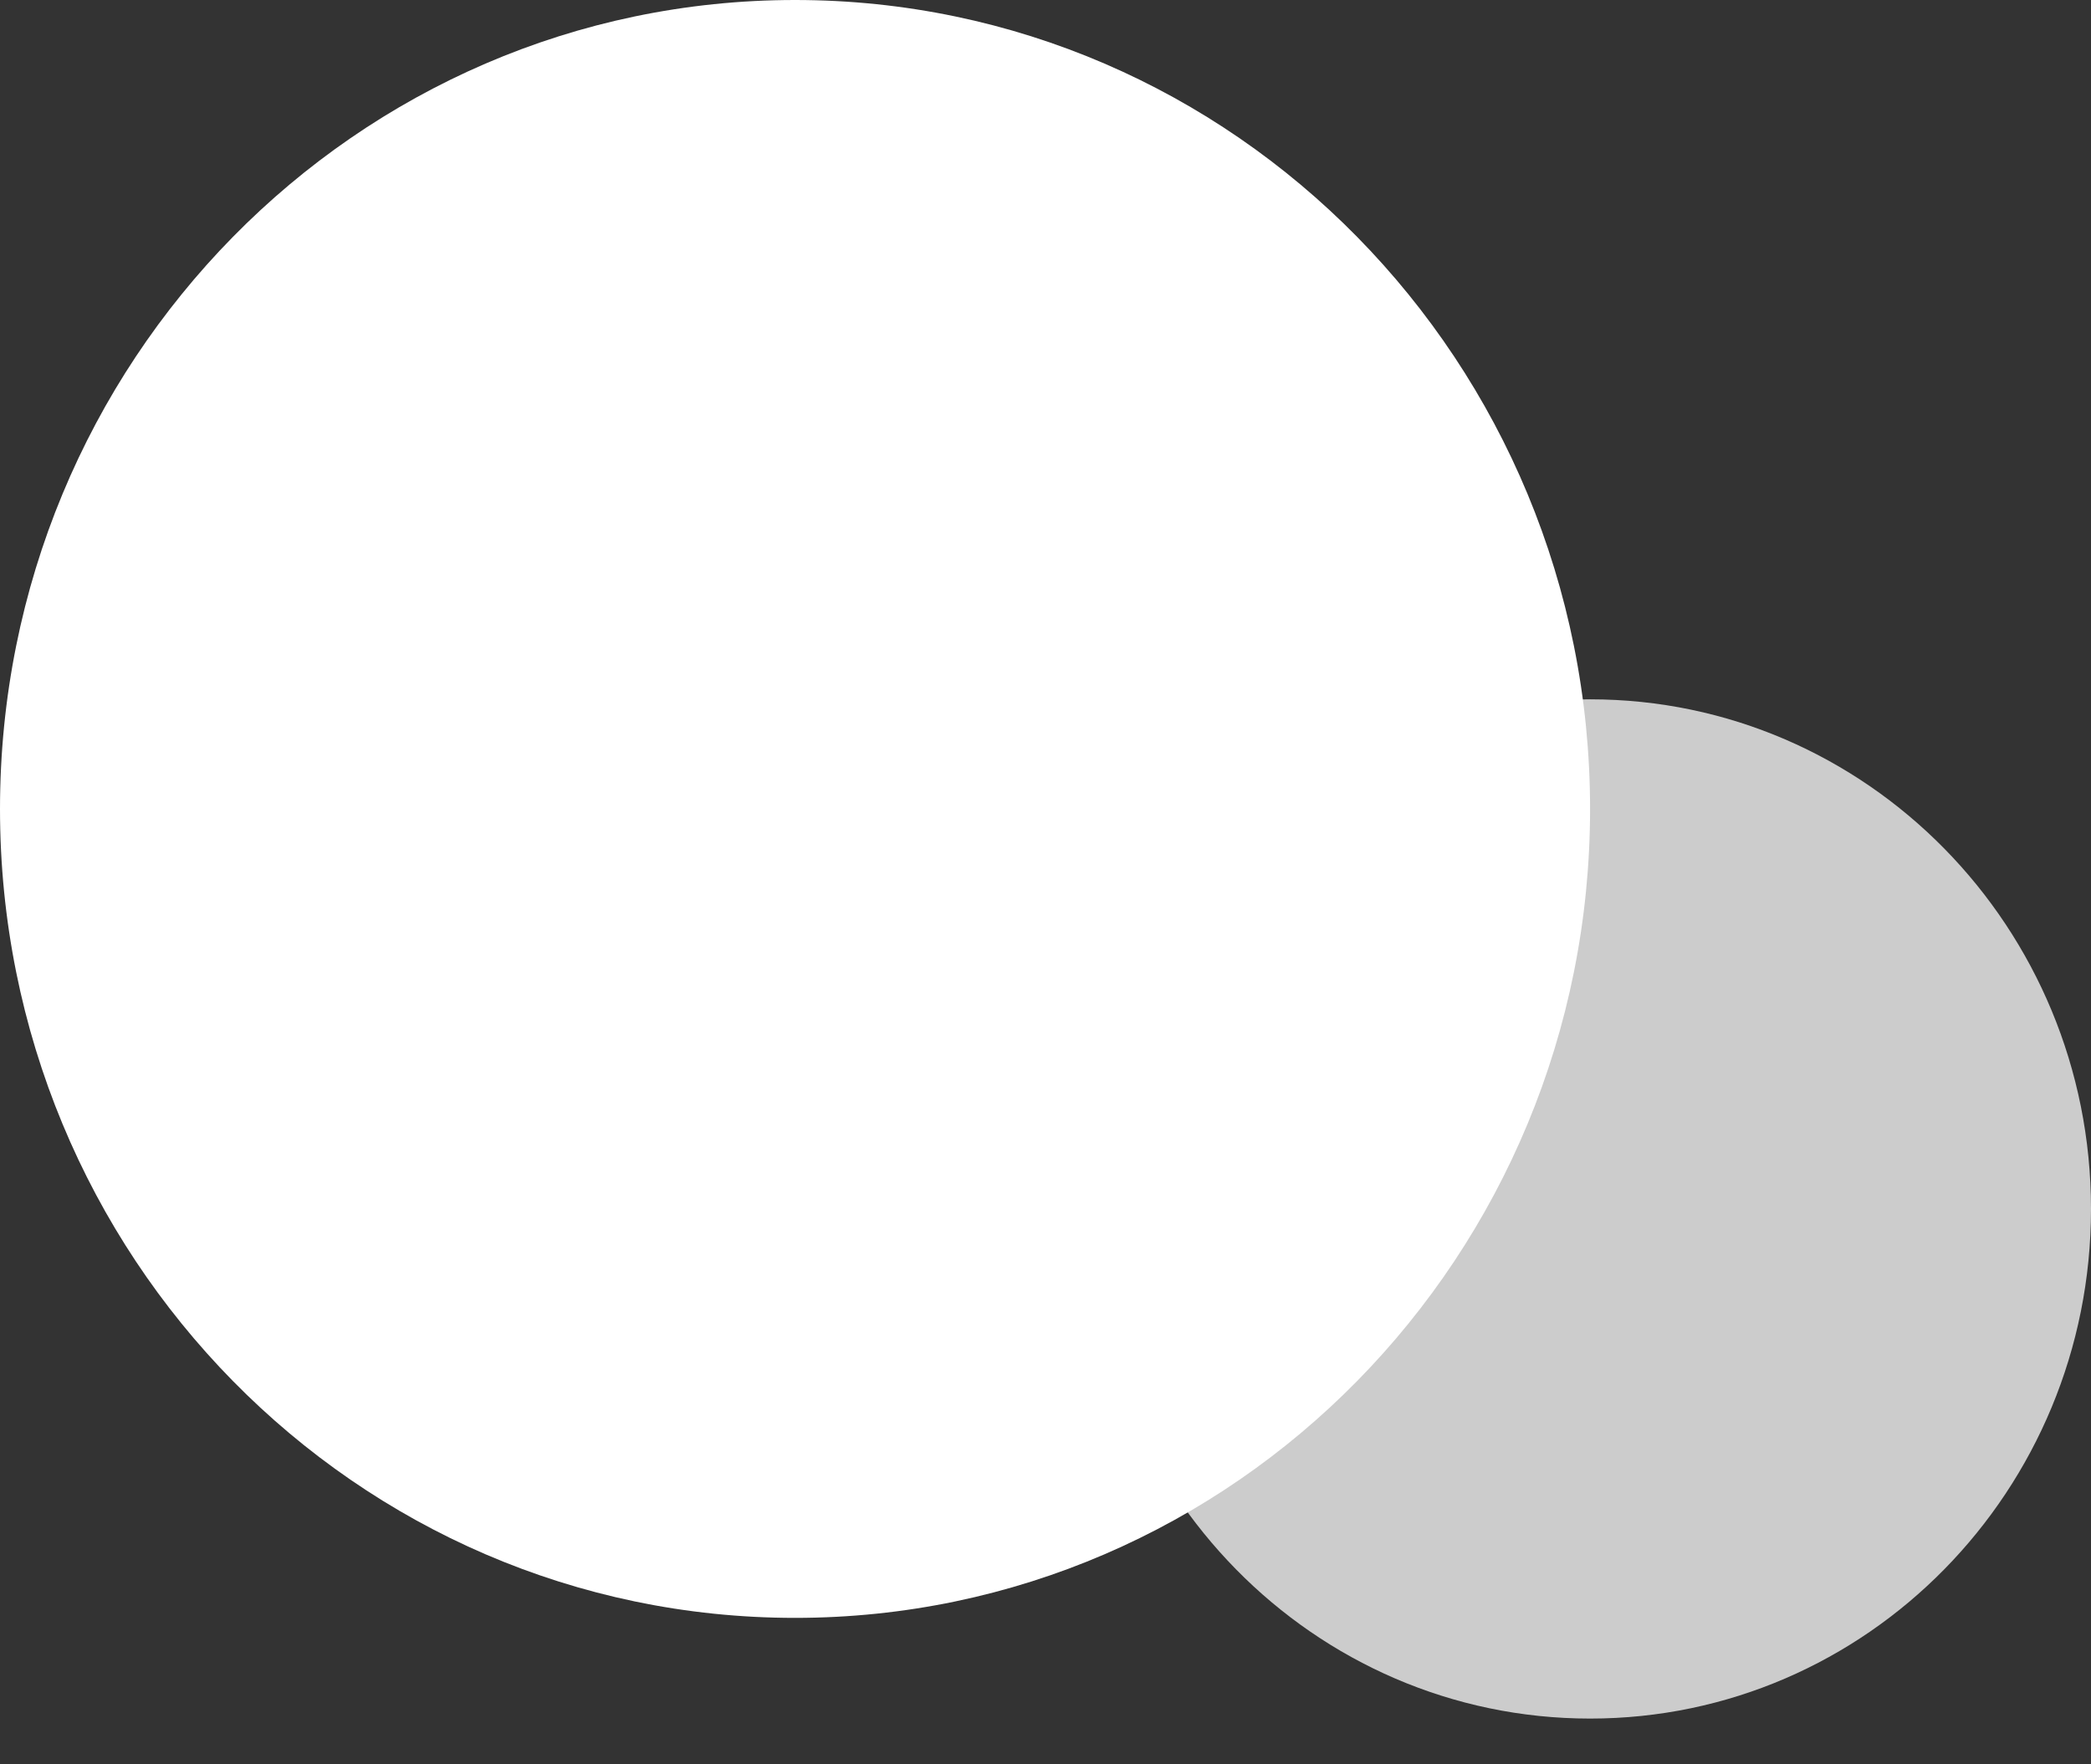 <svg width="32" height="27" viewBox="0 0 32 27" fill="none" xmlns="http://www.w3.org/2000/svg">
    <rect x="0" y="0" width="32" height="27" fill="#333333" stroke="none"/>
    <path d="M12.167 24.759C18.886 24.759 24.334 19.217 24.334 12.38C24.334 5.543 18.886 0 12.167 0C5.447 0 0 5.543 0 12.38C0 19.217 5.447 24.759 12.167 24.759Z" fill="white" />
    <path opacity="0.75" d="M24.335 26.3C28.568 26.3 32 22.808 32 18.501C32 14.194 28.568 10.702 24.335 10.702C20.102 10.702 16.67 14.194 16.67 18.501C16.67 22.808 20.102 26.3 24.335 26.3Z" fill="white" />
</svg>